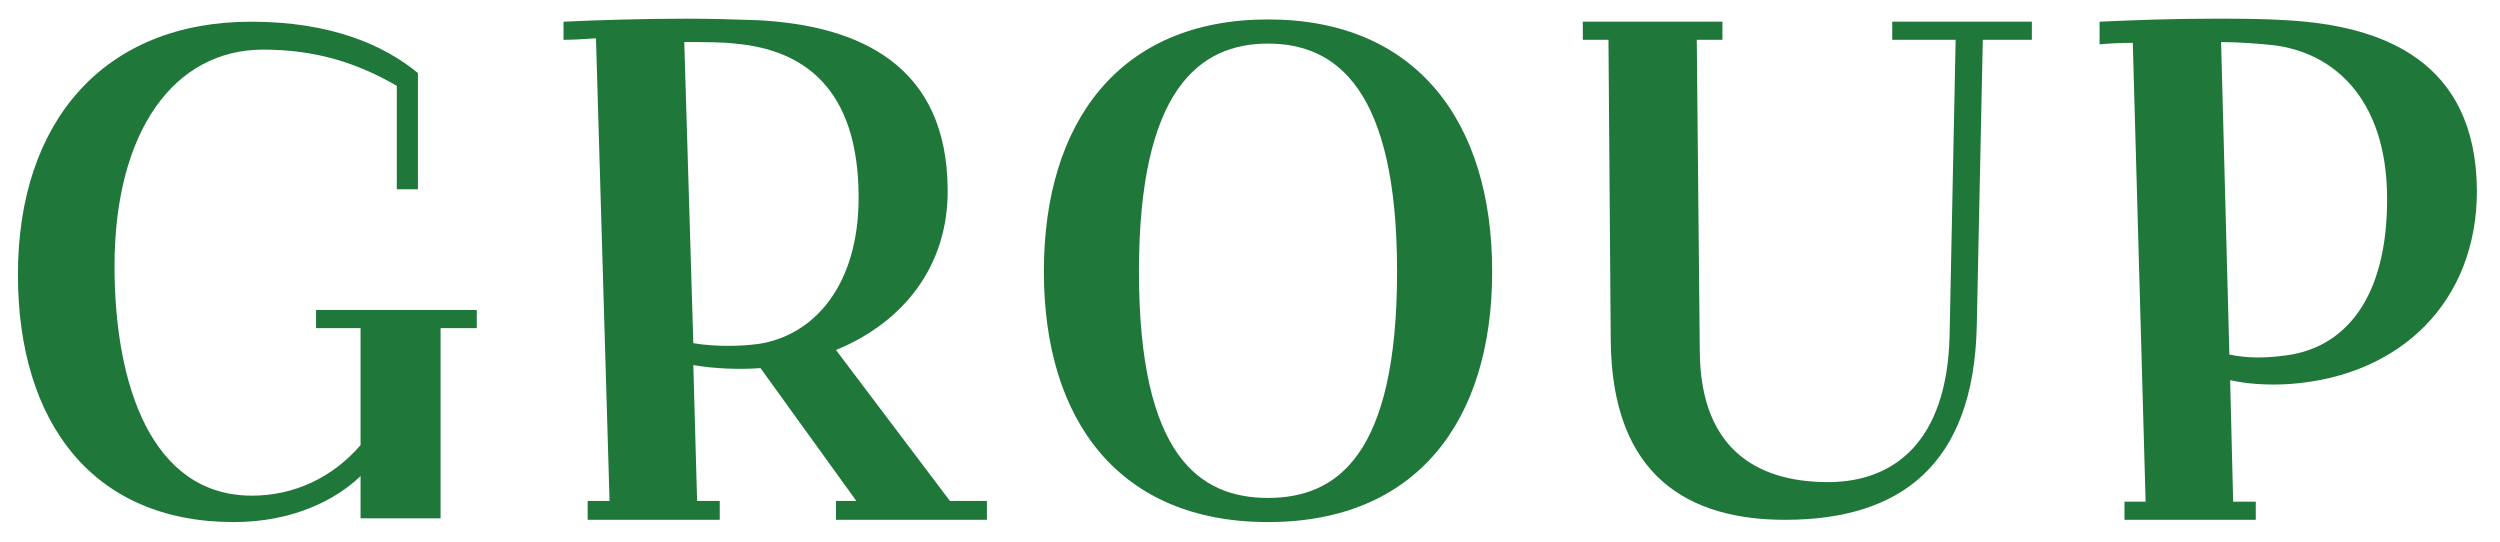 <svg width="106" height="23" viewBox="0 0 106 23" fill="none" xmlns="http://www.w3.org/2000/svg">
<path d="M90.078 22.04V21.272H90.974L90.43 1.816C89.853 1.816 89.374 1.848 89.022 1.88V0.92C90.397 0.856 92.061 0.792 93.918 0.792C94.877 0.792 95.901 0.792 96.925 0.856C100.989 1.08 104.989 2.552 105.021 8.088C105.021 12.76 101.821 15.928 97.118 16.28C96.126 16.344 95.293 16.28 94.558 16.12L94.686 21.272H95.645V22.04H90.078ZM96.35 1.912C95.71 1.848 94.942 1.784 94.174 1.784L94.525 15.032C95.261 15.192 96.061 15.192 96.957 15.064C99.358 14.744 101.245 12.728 101.213 8.344C101.181 4.152 98.909 2.2 96.35 1.912Z" fill="#1F773A"/>
<path d="M75.687 22.04C71.655 22.04 68.327 20.248 68.295 14.392L68.199 1.688H67.111V0.92H73.031V1.688H71.943L72.071 14.904C72.103 19.288 74.791 20.472 77.607 20.44C80.231 20.408 82.567 18.808 82.663 14.2L82.919 1.688H80.231V0.92H86.151V1.688H84.071L83.815 13.816C83.687 19.768 80.519 22.04 75.687 22.04Z" fill="#1F773A"/>
<path d="M53.764 22.136C47.46 22.136 44.26 17.848 44.26 11.512C44.26 5.176 47.46 0.824 53.764 0.824C60.068 0.824 63.268 5.176 63.268 11.512C63.268 17.848 60.068 22.136 53.764 22.136ZM53.764 21.112C56.676 21.112 59.236 19.32 59.236 11.512C59.236 3.8 56.676 1.848 53.764 1.848C50.852 1.848 48.292 3.8 48.292 11.512C48.292 19.32 50.852 21.112 53.764 21.112Z" fill="#1F773A"/>
<path d="M24.917 22.04V21.24H25.845L25.269 1.624C24.789 1.656 24.309 1.688 23.893 1.688V0.92C25.237 0.856 27.189 0.792 29.109 0.792C30.165 0.792 31.189 0.824 32.117 0.856C36.501 1.08 40.149 2.808 40.181 8.024C40.213 11.32 38.261 13.688 35.445 14.84L40.277 21.24H41.845V22.04H35.445V21.24H36.309L32.245 15.608C31.381 15.672 30.325 15.64 29.397 15.48L29.557 21.24H30.517V22.04H24.917ZM31.157 1.848C30.645 1.784 29.877 1.784 29.013 1.784L29.397 14.552C30.357 14.712 31.445 14.68 32.149 14.584C34.517 14.232 36.437 12.088 36.405 8.28C36.373 3.768 34.101 2.104 31.157 1.848Z" fill="#1F773A"/>
<path d="M9.912 22.136C3.928 22.136 0.76 17.912 0.76 11.64C0.76 5.112 4.44 0.92 10.648 0.92C14.04 0.92 16.28 1.912 17.72 3.096V8.024H16.824V3.64C15.224 2.712 13.464 2.104 11.16 2.104C7.384 2.104 4.856 5.56 4.856 11.288C4.856 16.312 6.424 21.016 10.68 21.016C12.472 21.016 14.104 20.248 15.288 18.872V13.912H13.4V13.144H20.216V13.912H18.68V21.976H15.288V20.184C14.264 21.176 12.44 22.136 9.912 22.136Z" fill="#1F773A"/>
</svg>
